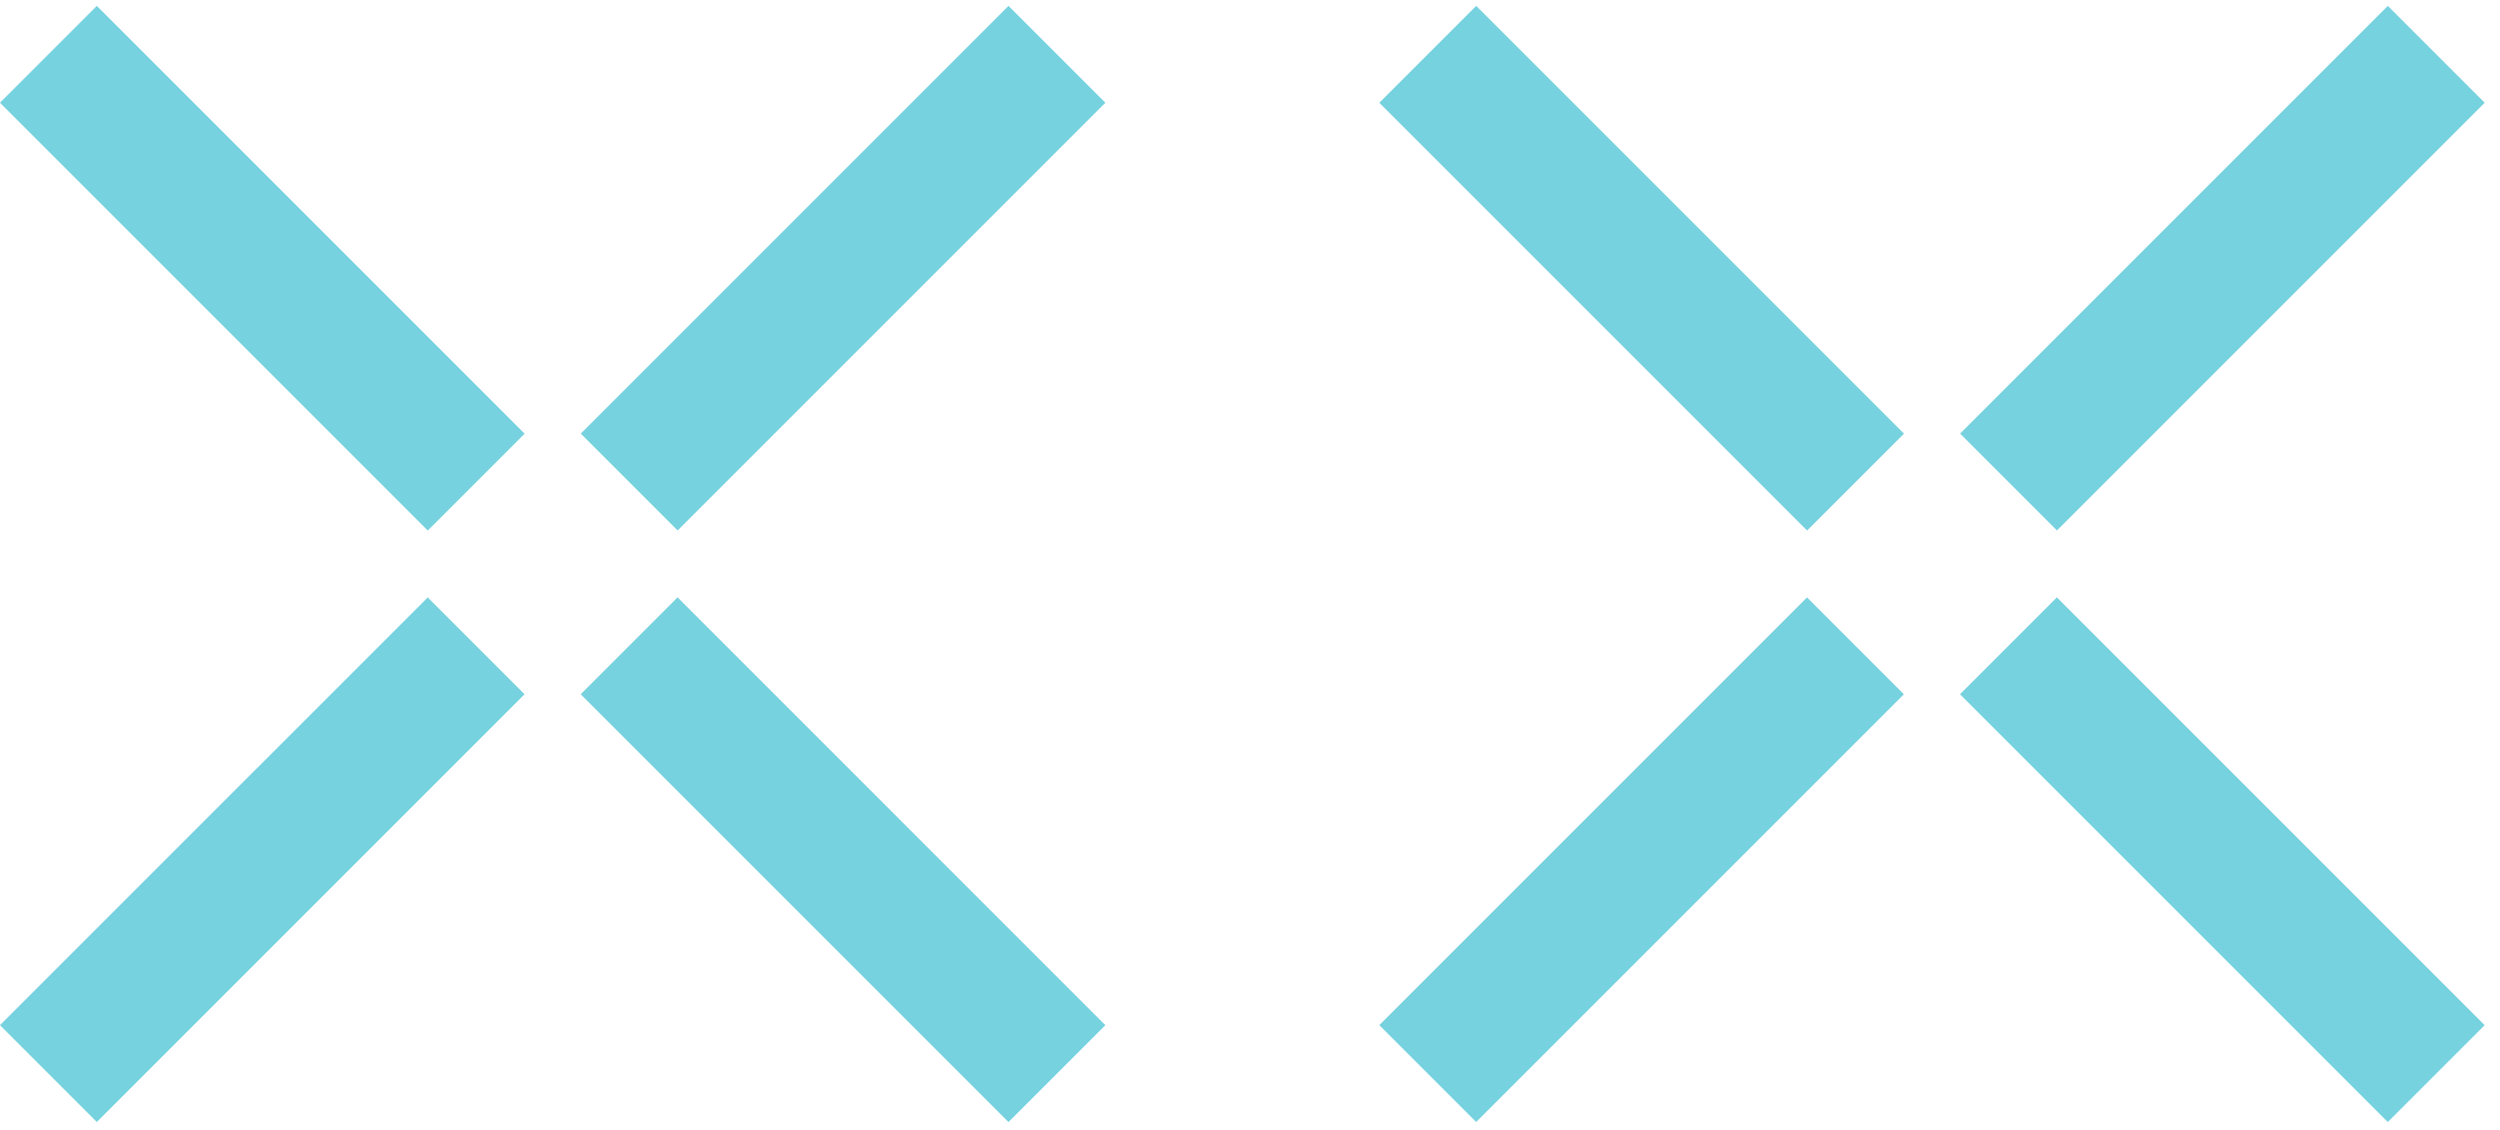 <svg width="73" height="33" viewBox="0 0 73 33" fill="none" xmlns="http://www.w3.org/2000/svg">
<line x1="2.828" y1="3" x2="12.491" y2="12.663" stroke="#75D2DE" stroke-width="4" stroke-linecap="square"/>
<line x1="2" y1="-2" x2="15.665" y2="-2" transform="matrix(0.707 -0.707 -0.707 -0.707 0 29.934)" stroke="#75D2DE" stroke-width="4" stroke-linecap="square"/>
<line x1="2" y1="-2" x2="15.665" y2="-2" transform="matrix(-0.707 0.707 0.707 0.707 32.276 3)" stroke="#75D2DE" stroke-width="4" stroke-linecap="square"/>
<line x1="29.448" y1="29.935" x2="19.785" y2="20.272" stroke="#75D2DE" stroke-width="4" stroke-linecap="square"/>
<line x1="43.105" y1="3" x2="52.768" y2="12.663" stroke="#75D2DE" stroke-width="4" stroke-linecap="square"/>
<line x1="2" y1="-2" x2="15.665" y2="-2" transform="matrix(0.707 -0.707 -0.707 -0.707 40.276 29.934)" stroke="#75D2DE" stroke-width="4" stroke-linecap="square"/>
<line x1="2" y1="-2" x2="15.665" y2="-2" transform="matrix(-0.707 0.707 0.707 0.707 72.553 3)" stroke="#75D2DE" stroke-width="4" stroke-linecap="square"/>
<line x1="69.724" y1="29.935" x2="60.061" y2="20.272" stroke="#75D2DE" stroke-width="4" stroke-linecap="square"/>
</svg>
